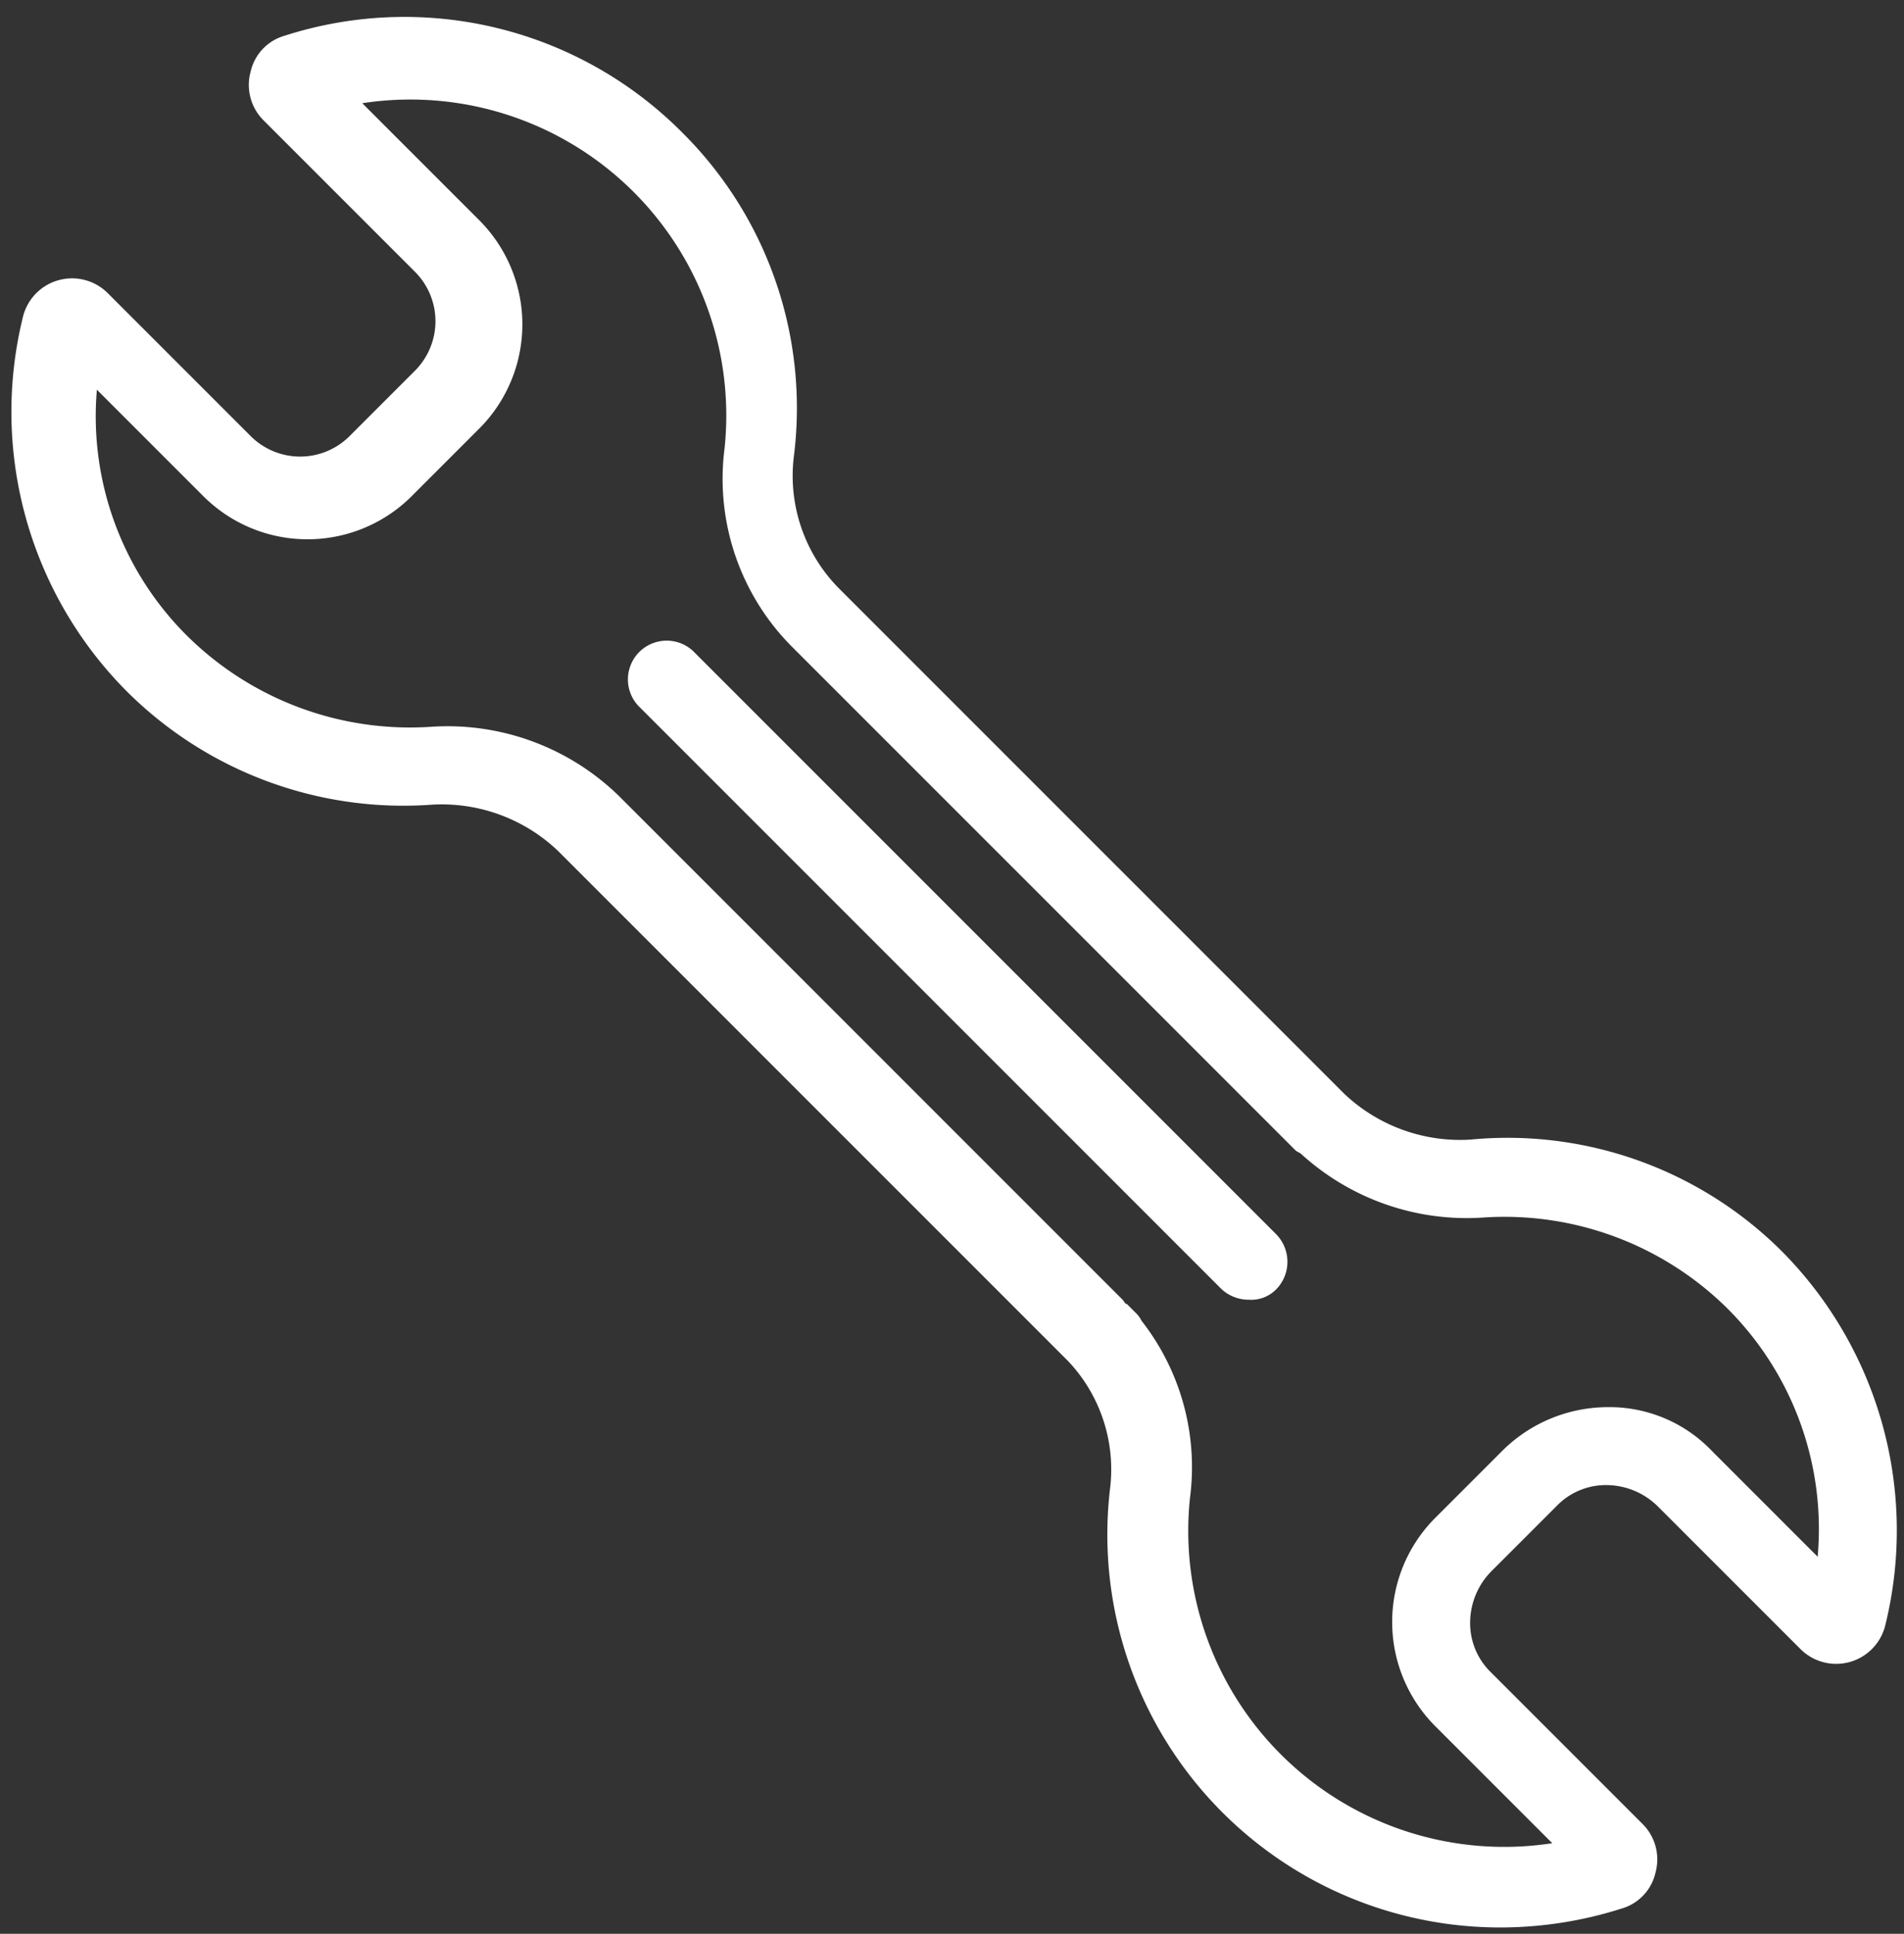 <svg id="Слой_1" data-name="Слой 1" xmlns="http://www.w3.org/2000/svg" viewBox="0 0 90.4 91.8"><rect x="0" y="0" width="90.4" height="91.8" fill="#333333" stroke="none"/><defs><style>.cls-1{fill:#fff;}</style></defs><title>Монтажная область 1</title><g id="Слой_1-2" data-name="Слой 1"><path class="cls-1" d="M60.6,58.6a1.87,1.87,0,0,1,0,2.6,1.66,1.66,0,0,1-1.3.5,1.9,1.9,0,0,1-1.3-.5L30.3,33.5a1.84,1.84,0,0,1,2.6-2.6Zm24,.8a18.81,18.81,0,0,1,4.9,17.8,2.4,2.4,0,0,1-4,1.1l-6.8-6.8a3.49,3.49,0,0,0-2.4-1h0a3.25,3.25,0,0,0-2.4,1l-3.1,3.1a3.49,3.49,0,0,0-1,2.4,3.25,3.25,0,0,0,1,2.4L78,86.6a2.37,2.37,0,0,1,.6,2.3A2.3,2.3,0,0,1,77,90.6a19,19,0,0,1-5.8.9A18.65,18.65,0,0,1,52.7,70.7a7.48,7.48,0,0,0-2-6.1L26.5,40.4a8,8,0,0,0-6-2.2A18.6,18.6,0,0,1,6,32.8,18.81,18.81,0,0,1,1.1,15a2.4,2.4,0,0,1,4-1.1l6.8,6.8a3.32,3.32,0,0,0,4.7,0l3.1-3.1a3.32,3.32,0,0,0,0-4.7L12.5,5.7a2.37,2.37,0,0,1-.6-2.3,2.3,2.3,0,0,1,1.6-1.7A18.59,18.59,0,0,1,32.4,6.3a18.42,18.42,0,0,1,5.3,15.3A7.6,7.6,0,0,0,39.9,28L63.7,51.8l.1.1a8,8,0,0,0,6,2.2A18.44,18.44,0,0,1,84.6,59.4ZM82,62.1a15.05,15.05,0,0,0-11.6-4.3,11.67,11.67,0,0,1-8.6-3c-.1-.1-.2-.1-.3-.2L37.6,30.7a11.29,11.29,0,0,1-3.2-9.4A15,15,0,0,0,17.2,4.9l5.5,5.5a7,7,0,0,1,0,10l-3.1,3.1a7,7,0,0,1-10,0l-5-5A14.69,14.69,0,0,0,8.9,30.2a15.05,15.05,0,0,0,11.6,4.3,11.66,11.66,0,0,1,8.9,3.3L53.2,61.6l.1.1c.1.1.1.2.2.2l.4.4a1.38,1.38,0,0,1,.3.4,11.27,11.27,0,0,1,2.3,8.4A15,15,0,0,0,73.7,87.5L68.2,82a7,7,0,0,1,0-10l3.1-3.1a7.12,7.12,0,0,1,5-2.1h0a6.72,6.72,0,0,1,5,2.1l5,5A14.78,14.78,0,0,0,82,62.1Z"/></g></svg>